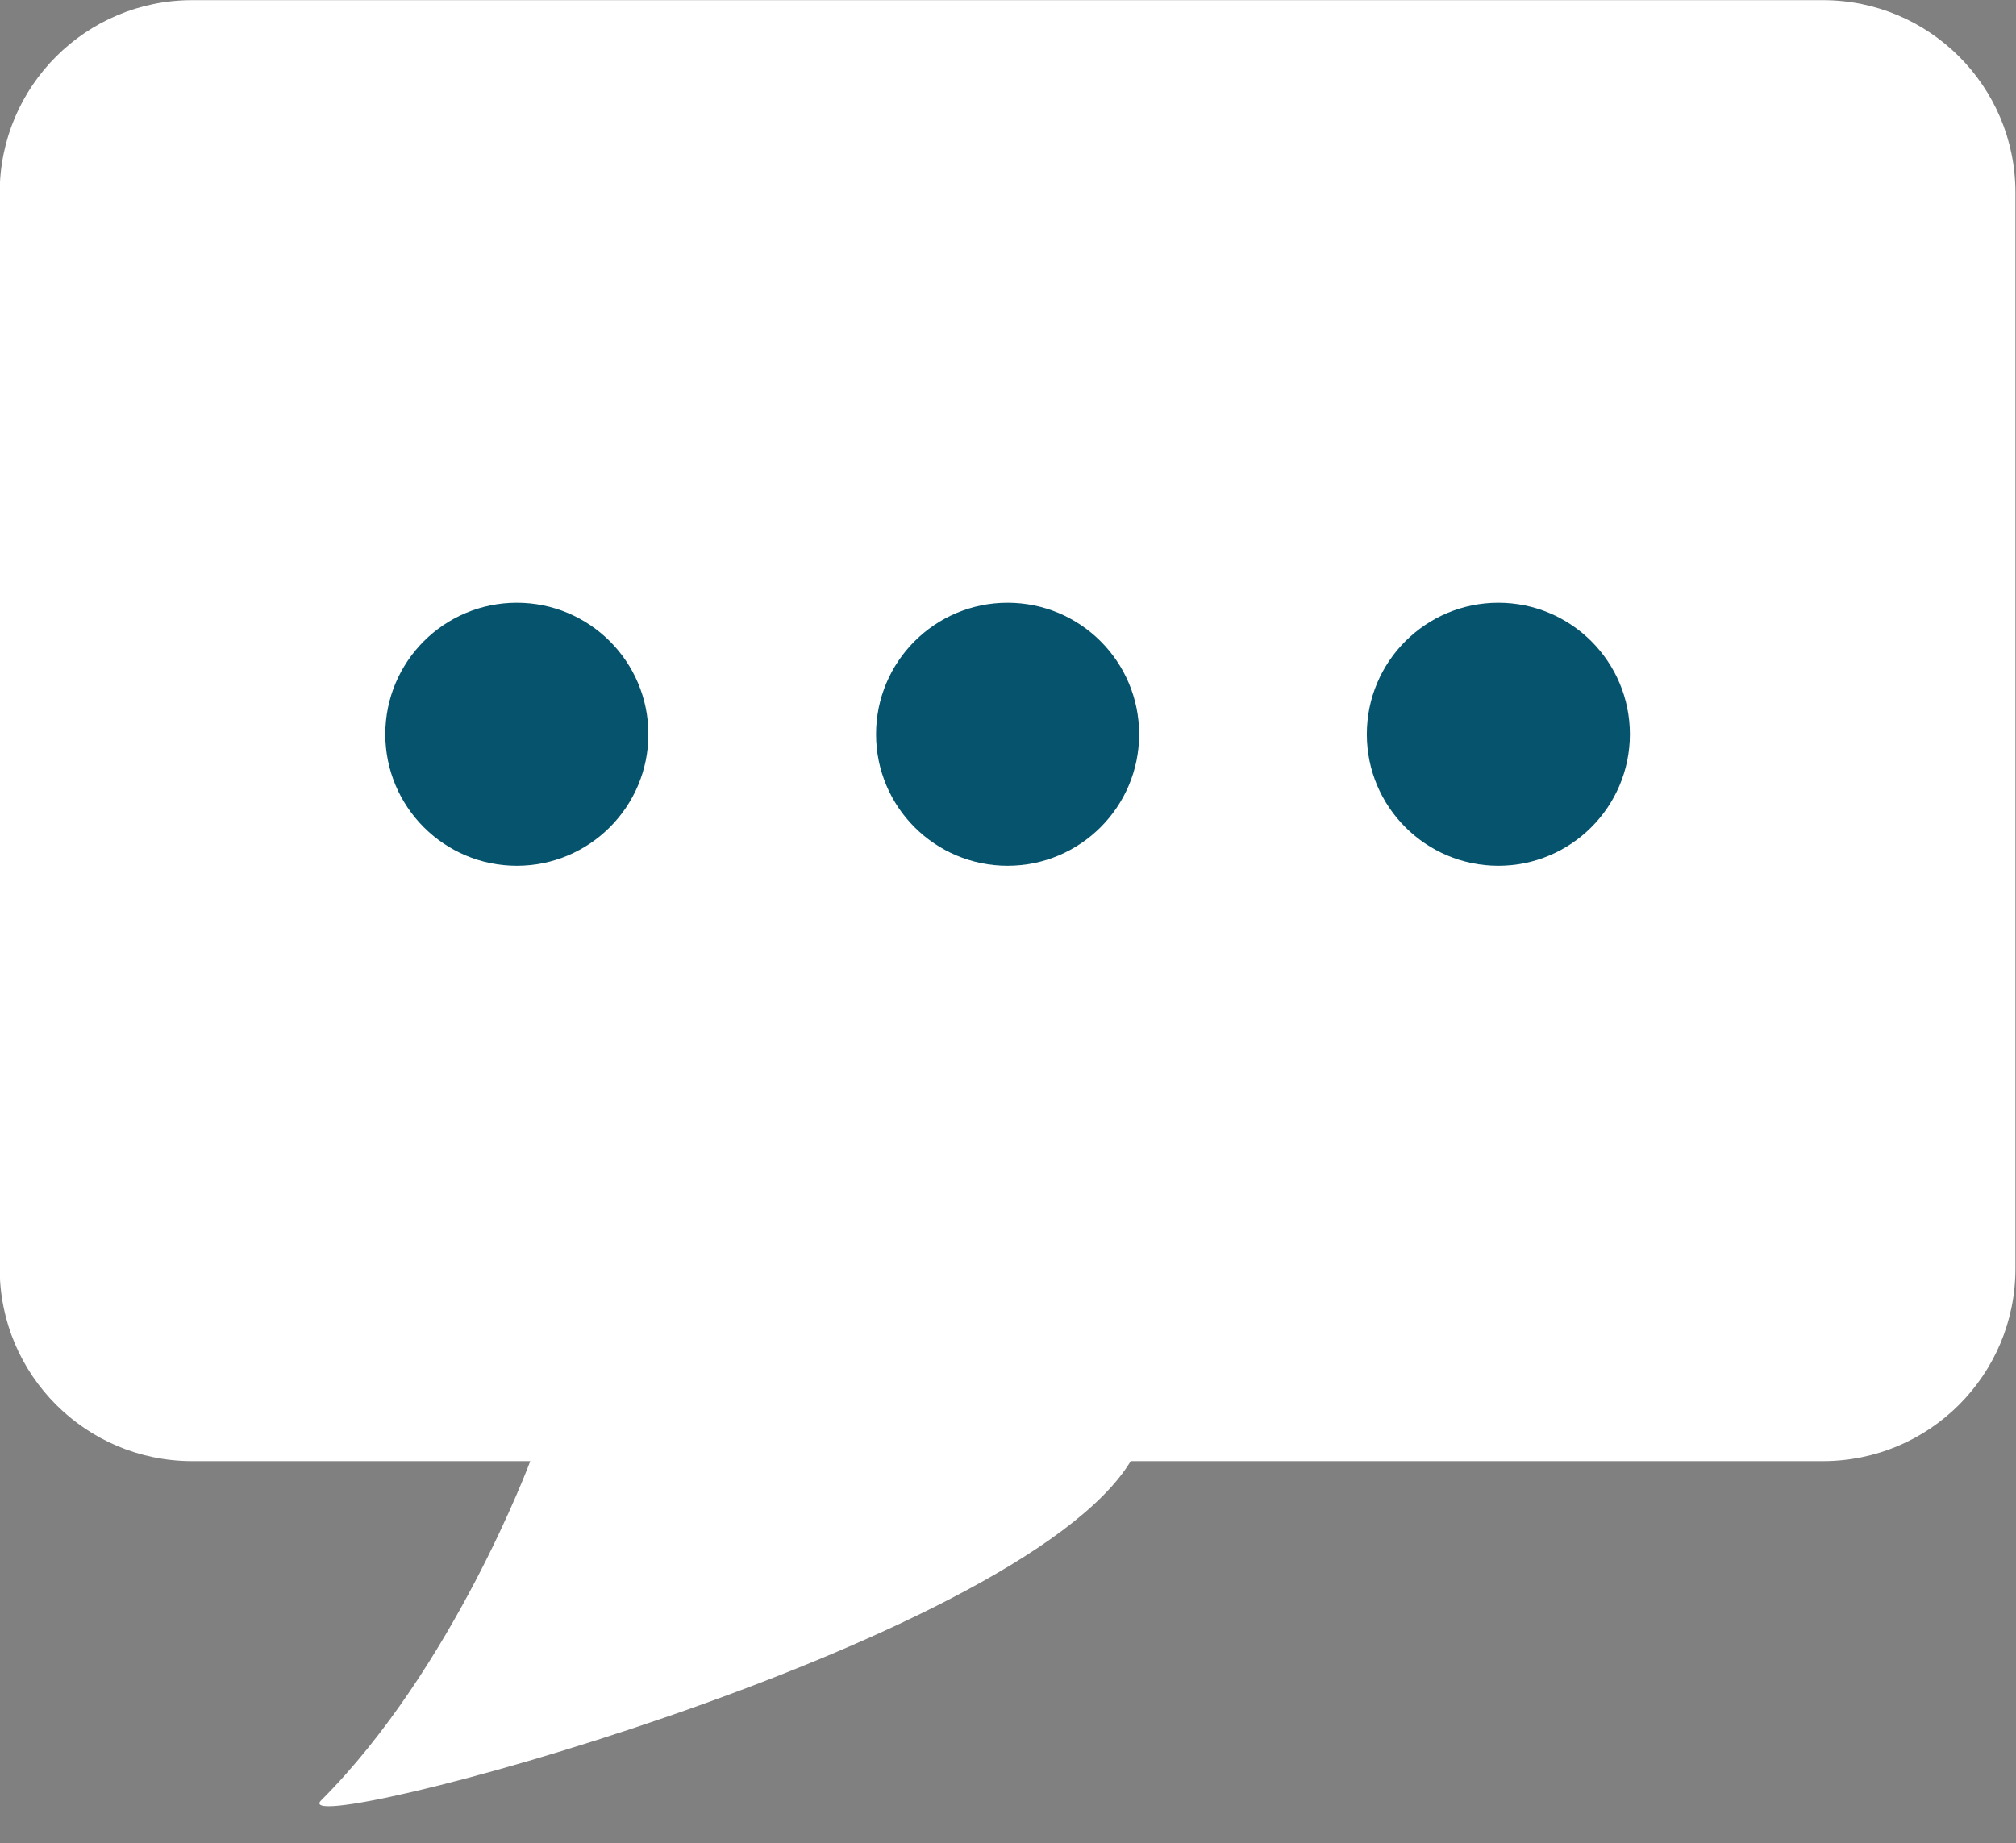 <?xml version="1.0" encoding="UTF-8" standalone="no"?><svg xmlns="http://www.w3.org/2000/svg" xmlns:xlink="http://www.w3.org/1999/xlink" fill="#000000" height="231.8" preserveAspectRatio="xMidYMid meet" version="1.1" viewBox="85.9 99.0 253.5 231.8" width="253.5" zoomAndPan="magnify">
 <rect x="85.9" y="99.0" width="253.5" height="231.8" fill="#808080" stroke="none"/>
 <g id="surface1">
  <g id="change1_1"><path d="m315.12 99.02h-205.05c-13.367 0-24.207 10.84-24.207 24.21v135.33c0 13.37 10.84 24.21 24.207 24.21h42.51s-9.66 26.03-26.29 42.66c-5.39 5.39 87.64-19.27 101.79-42.66h87.04c13.38 0 24.21-10.84 24.21-24.21v-135.33c0-13.37-10.83-24.21-24.21-24.21" fill="#ffffff"/></g>
  <g id="change2_1"><path d="m167.43 191.35c0 9.13-7.41 16.54-16.54 16.54-9.14 0-16.54-7.41-16.54-16.54 0-9.14 7.4-16.54 16.54-16.54 9.13 0 16.54 7.4 16.54 16.54" fill="#05536d"/></g>
  <g id="change2_2"><path d="m229.14 191.35c0 9.13-7.41 16.54-16.54 16.54-9.14 0-16.54-7.41-16.54-16.54 0-9.14 7.4-16.54 16.54-16.54 9.13 0 16.54 7.4 16.54 16.54" fill="#05536d"/></g>
  <g id="change2_3"><path d="m290.85 191.35c0 9.13-7.41 16.54-16.54 16.54s-16.54-7.41-16.54-16.54c0-9.14 7.41-16.54 16.54-16.54s16.54 7.4 16.54 16.54" fill="#05536d"/></g>
 </g>
</svg>
